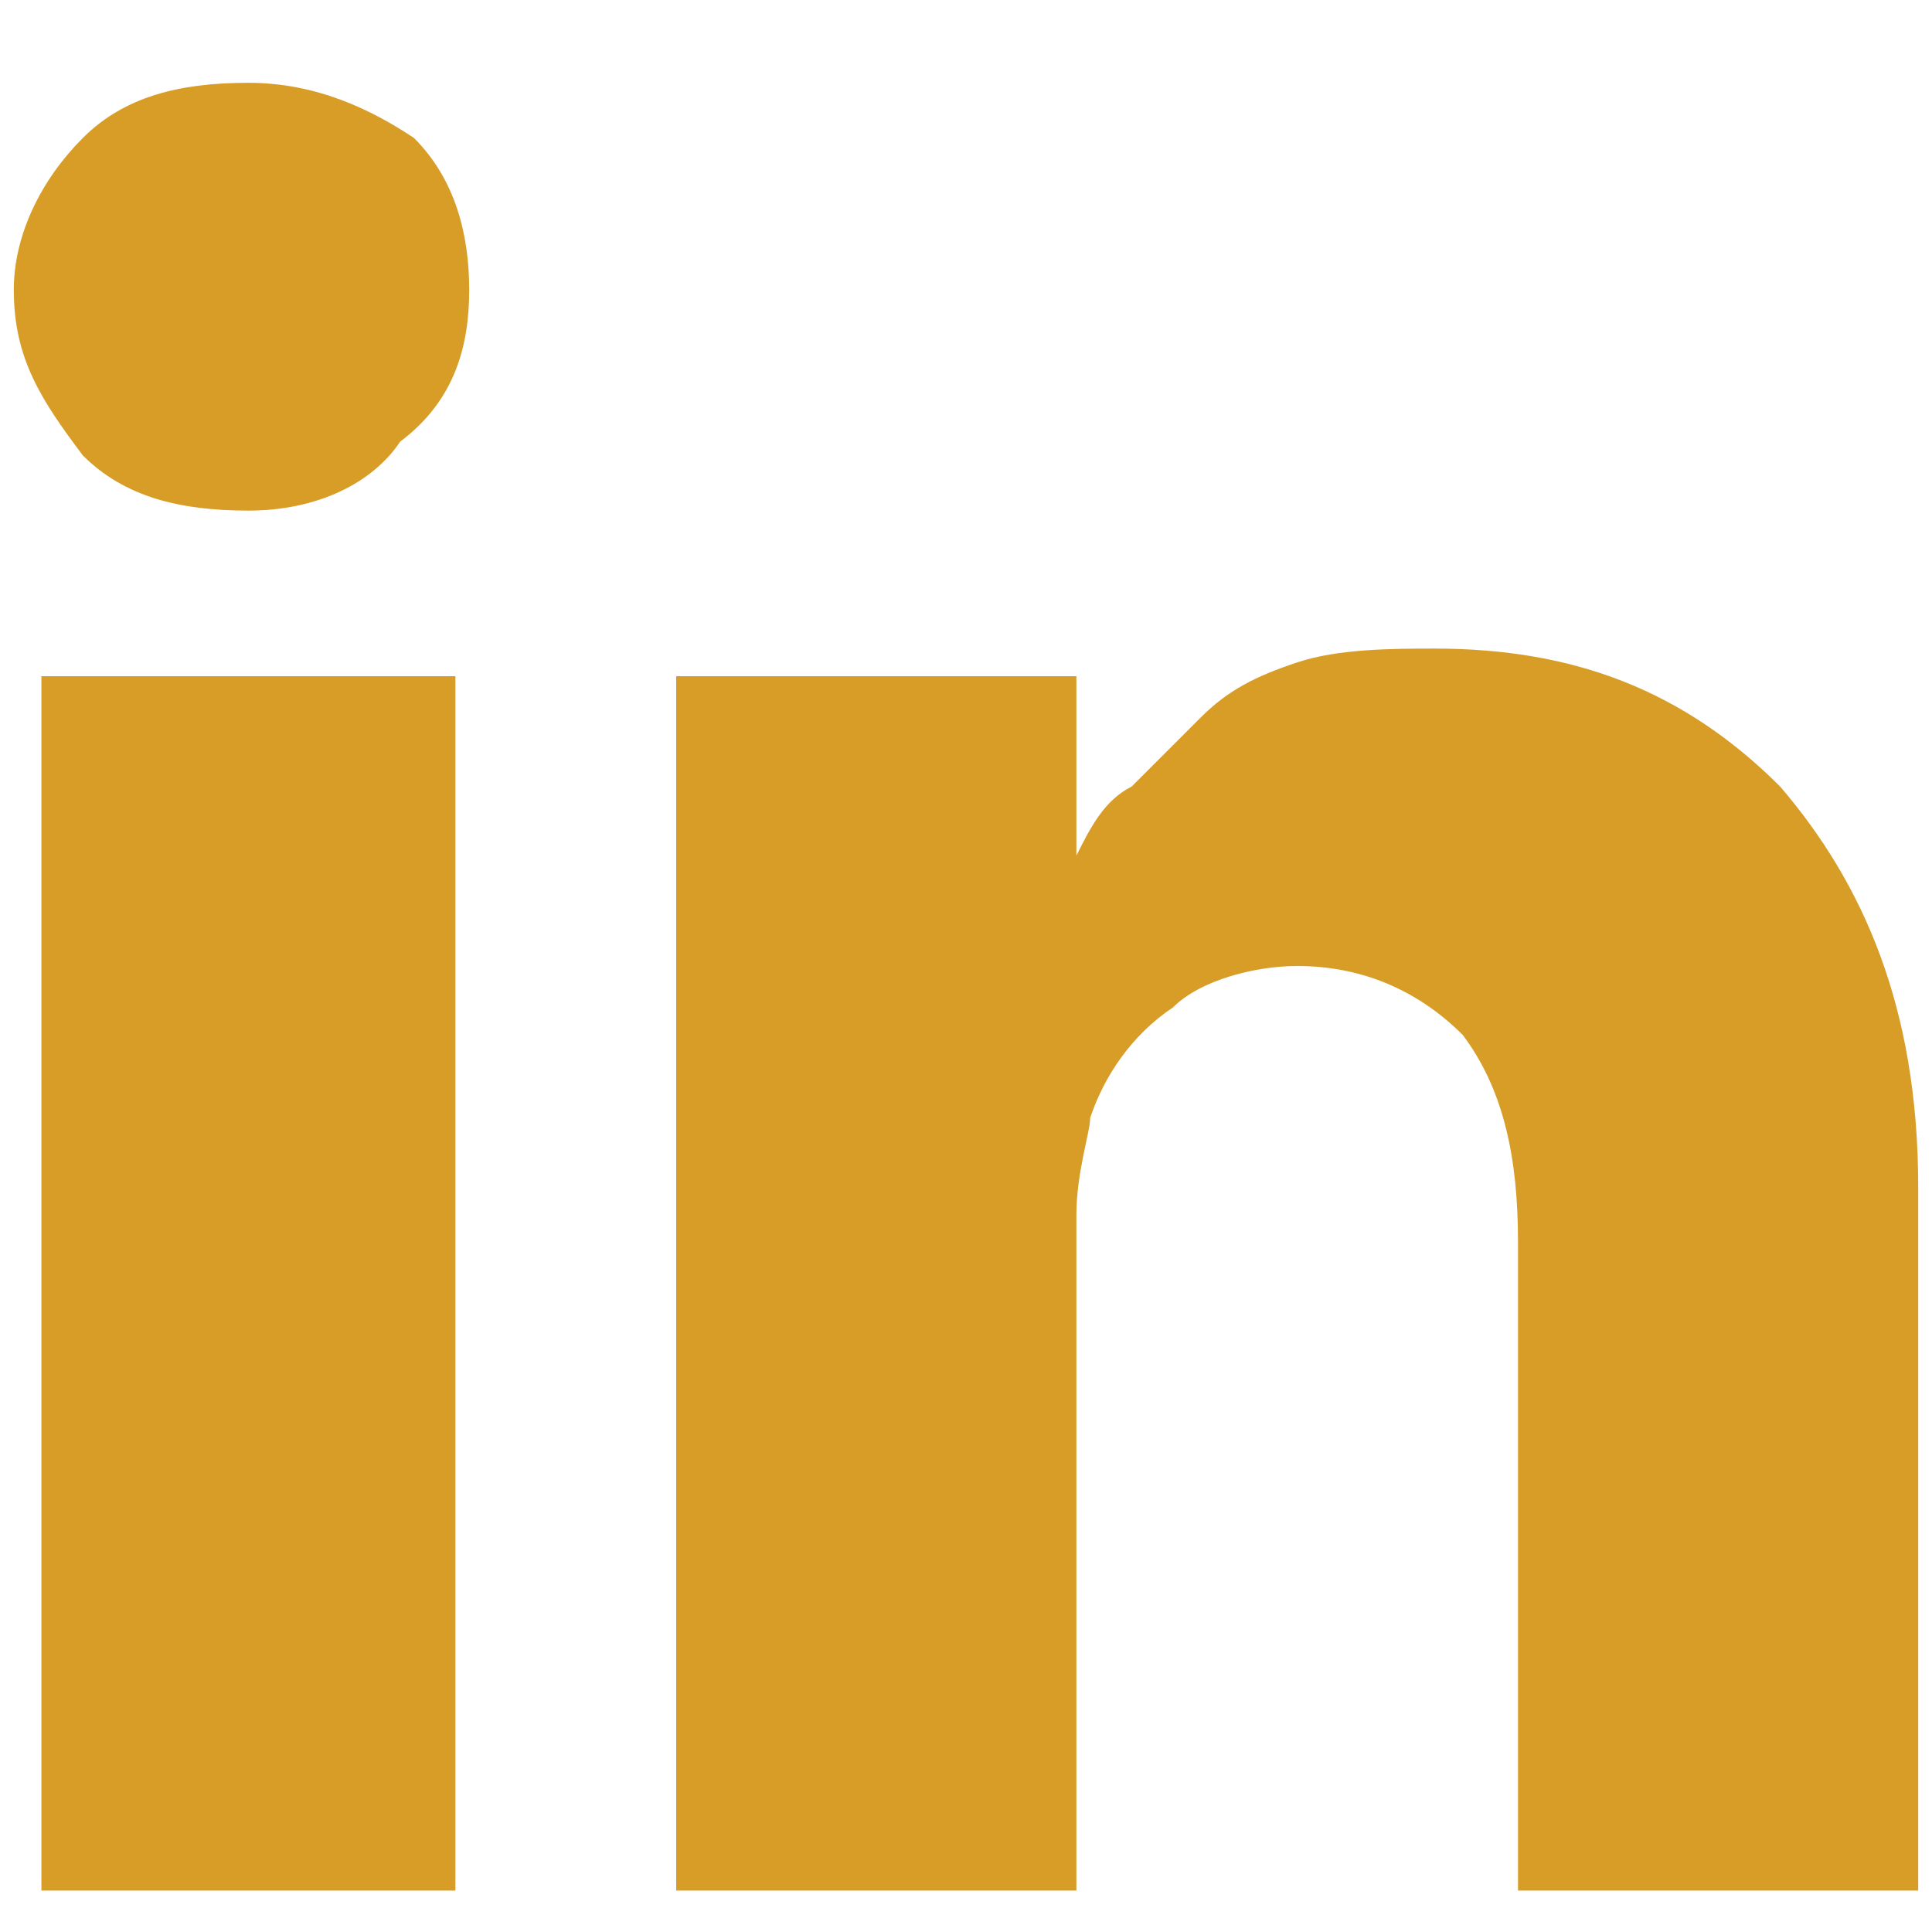 <?xml version="1.0" encoding="utf-8"?>
<!-- Generator: Adobe Illustrator 23.0.2, SVG Export Plug-In . SVG Version: 6.00 Build 0)  -->
<svg version="1.1" id="Layer_1" xmlns="http://www.w3.org/2000/svg" xmlns:xlink="http://www.w3.org/1999/xlink" x="0px" y="0px"
	 viewBox="0 0 14 14" style="enable-background:new 0 0 14 14;" xml:space="preserve">
<style type="text/css">
	.st0{fill:#D89D27;}
</style>
<path class="st0" d="M3.3,4.9v8.8H0.3V4.9H3.3z M3.4,2.1c0,0.4-0.1,0.8-0.5,1.1C2.7,3.5,2.3,3.7,1.8,3.7h0c-0.5,0-0.9-0.1-1.2-0.4
	C0.3,2.9,0.1,2.6,0.1,2.1c0-0.4,0.2-0.8,0.5-1.1c0.3-0.3,0.7-0.4,1.2-0.4S2.7,0.8,3,1C3.3,1.3,3.4,1.7,3.4,2.1z M13.9,8.6v5.1h-2.9
	V9c0-0.6-0.1-1.1-0.4-1.5C10.3,7.2,9.9,7,9.4,7C9.1,7,8.7,7.1,8.5,7.3C8.2,7.5,8,7.8,7.9,8.1C7.9,8.2,7.8,8.5,7.8,8.8v4.9H4.9
	c0-2.4,0-4.3,0-5.8s0-2.4,0-2.6l0-0.4h2.9v1.3h0C7.9,6,8,5.8,8.2,5.7c0.1-0.1,0.3-0.3,0.5-0.5C8.9,5,9.1,4.9,9.4,4.8
	c0.3-0.1,0.7-0.1,1-0.1c1,0,1.8,0.3,2.5,1C13.5,6.4,13.9,7.3,13.9,8.6z"/>
</svg>
